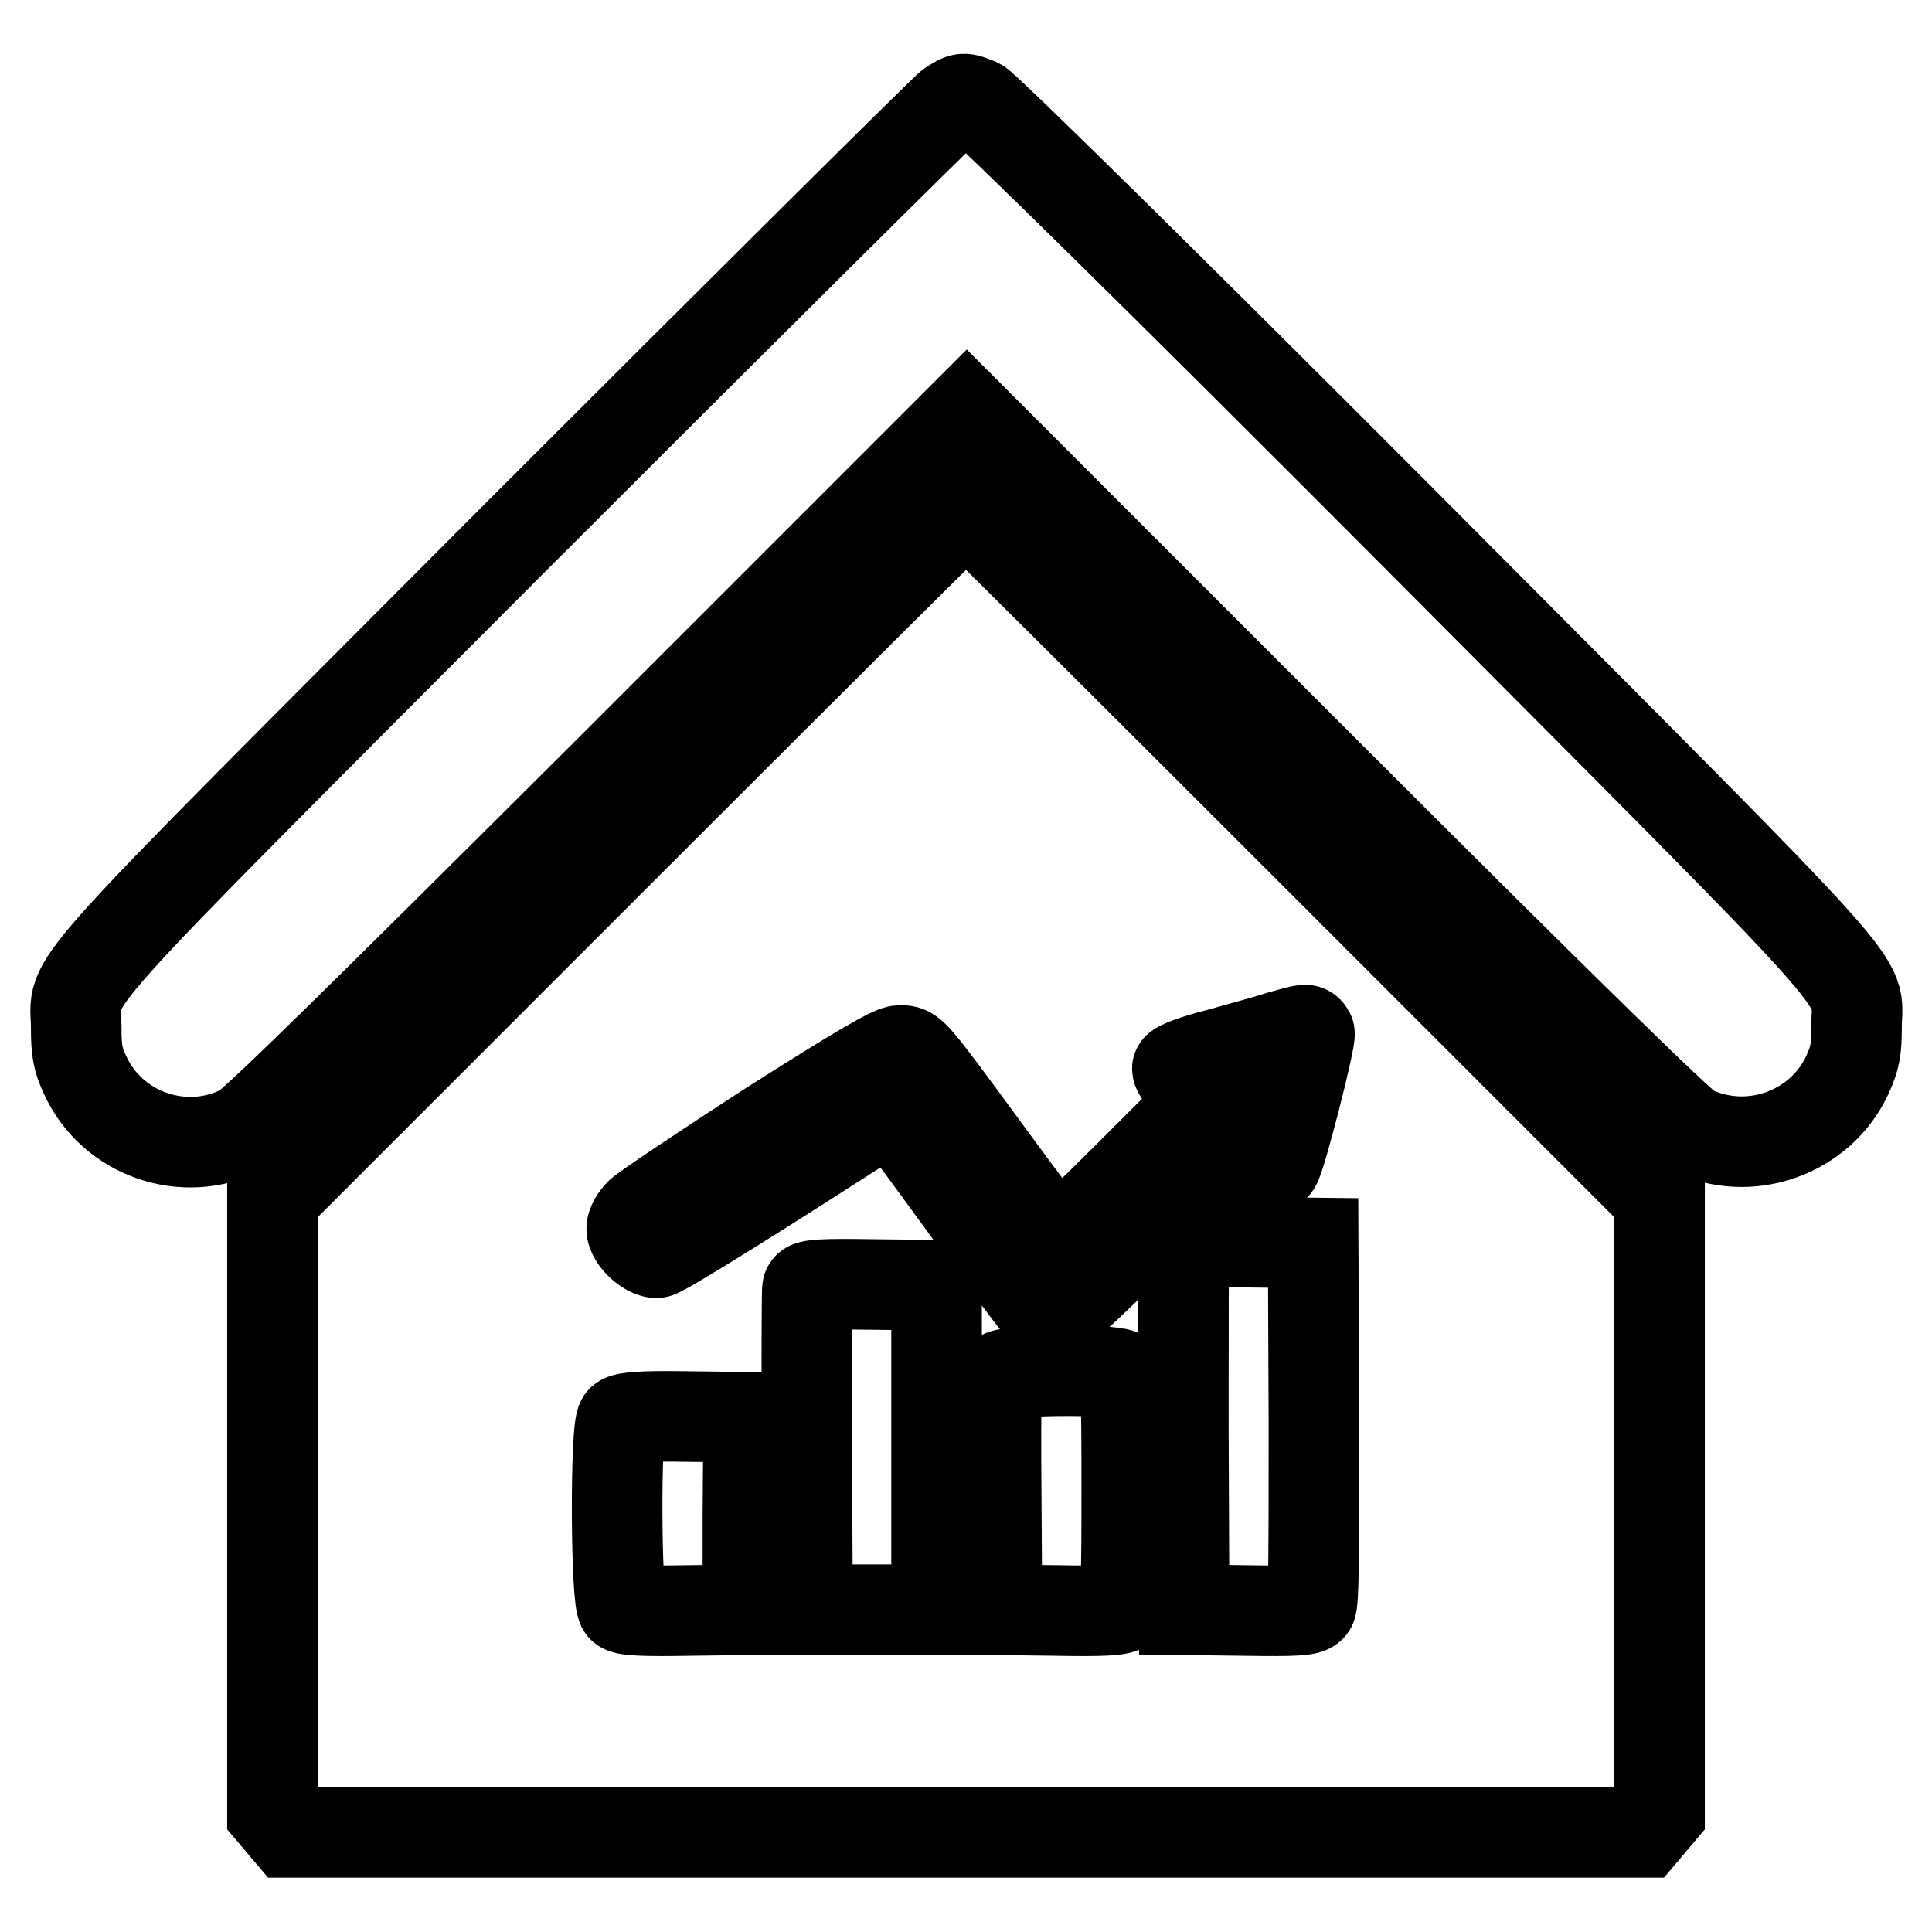 <?xml version="1.0" encoding="utf-8"?>
<!-- Svg Vector Icons : http://www.onlinewebfonts.com/icon -->
<!DOCTYPE svg PUBLIC "-//W3C//DTD SVG 1.1//EN" "http://www.w3.org/Graphics/SVG/1.1/DTD/svg11.dtd">
<svg version="1.1" xmlns="http://www.w3.org/2000/svg" xmlns:xlink="http://www.w3.org/1999/xlink" x="0px" y="0px" viewBox="0 0 256 256" enable-background="new 0 0 256 256" xml:space="preserve">
<g><g><g><path stroke-width="12" fill-opacity="0" stroke="#000000"  d="M125.9,14c-0.7,0.5-26.6,26.2-57.5,57.1c-62.9,63.1-58.3,57.9-58.3,65.1c0,3,0.2,4.2,1.2,6.3c3.6,7.8,13.1,11.1,20.8,7.2c1.4-0.6,16.5-15.5,49-47.9l47-47l47,47c32.9,32.9,47.6,47.2,48.9,47.9c7.7,3.8,17.2,0.5,20.8-7.3c1-2.2,1.2-3.3,1.2-6.3c0-7.1,4.6-1.9-58.5-65.3c-33.2-33.3-57-56.7-57.9-57.1C127.6,12.9,127.6,12.9,125.9,14z"/><path stroke-width="12" fill-opacity="0" stroke="#000000"  d="M81.9,113l-45.8,45.8v40.7v40.7l1.1,1.3l1.1,1.3H128h89.7l1.1-1.3l1.1-1.3v-40.7v-40.7L174,112.9c-25.2-25.2-45.9-45.8-46-45.8S107.1,87.8,81.9,113z M173.5,136.9c0.3,0.5-3.8,16.6-4.5,17.5c-0.4,0.5-1,0.1-2.7-1.6l-2.2-2.2l-11.5,11.4c-10.2,10.2-11.6,11.4-12.9,11.4c-0.8,0-1.8-0.4-2.3-0.8c-0.5-0.4-4.9-6.5-10-13.4c-8.8-12.1-9.2-12.6-10.2-12C102.1,157,87.7,166,87,166c-1.2,0-3.3-1.9-3.3-3.2c0-0.5,0.5-1.4,1.1-2c0.6-0.6,8.2-5.7,17-11.4c11.8-7.5,16.4-10.2,17.4-10.2c1.7,0,1.4-0.4,12.1,14.2c4.7,6.4,8.6,11.6,8.8,11.6c0.1,0,4.6-4.3,9.9-9.6l9.6-9.6l-1.8-1.8c-1-1-1.8-2-1.8-2.4c0-0.3,2.4-1.2,5.2-1.9c2.8-0.8,6.6-1.8,8.4-2.4C173.2,136.3,173.1,136.3,173.5,136.9z M174.1,188.5c0,17.4,0,23.9-0.4,24.4c-0.4,0.5-2.2,0.6-8.7,0.5l-8.1-0.1l-0.1-23.8c0-13.1,0-24.1,0.1-24.4c0.1-0.5,2.2-0.6,8.6-0.5l8.5,0.1L174.1,188.5z M124.1,191.8v21.5h-8.5H107l-0.1-21c0-11.5,0-21.3,0.1-21.6c0.1-0.5,2.2-0.6,8.6-0.5l8.5,0.1V191.8L124.1,191.8z M148.4,182.1c0.8,0.5,0.9,1.2,0.9,15.4c0,12.1-0.1,15.1-0.6,15.5c-0.4,0.4-3.1,0.5-8.6,0.4l-8-0.1l-0.1-15.2c-0.1-13.9,0-15.3,0.7-15.8C133.4,181.5,147,181.4,148.4,182.1z M99.1,200.6v12.7l-8,0.1c-5.5,0.1-8.2,0-8.6-0.4c-0.9-0.7-1-23.9-0.1-24.8c0.4-0.4,2.8-0.6,8.7-0.5l8.1,0.1L99.1,200.6L99.1,200.6z"/></g></g></g>
</svg>